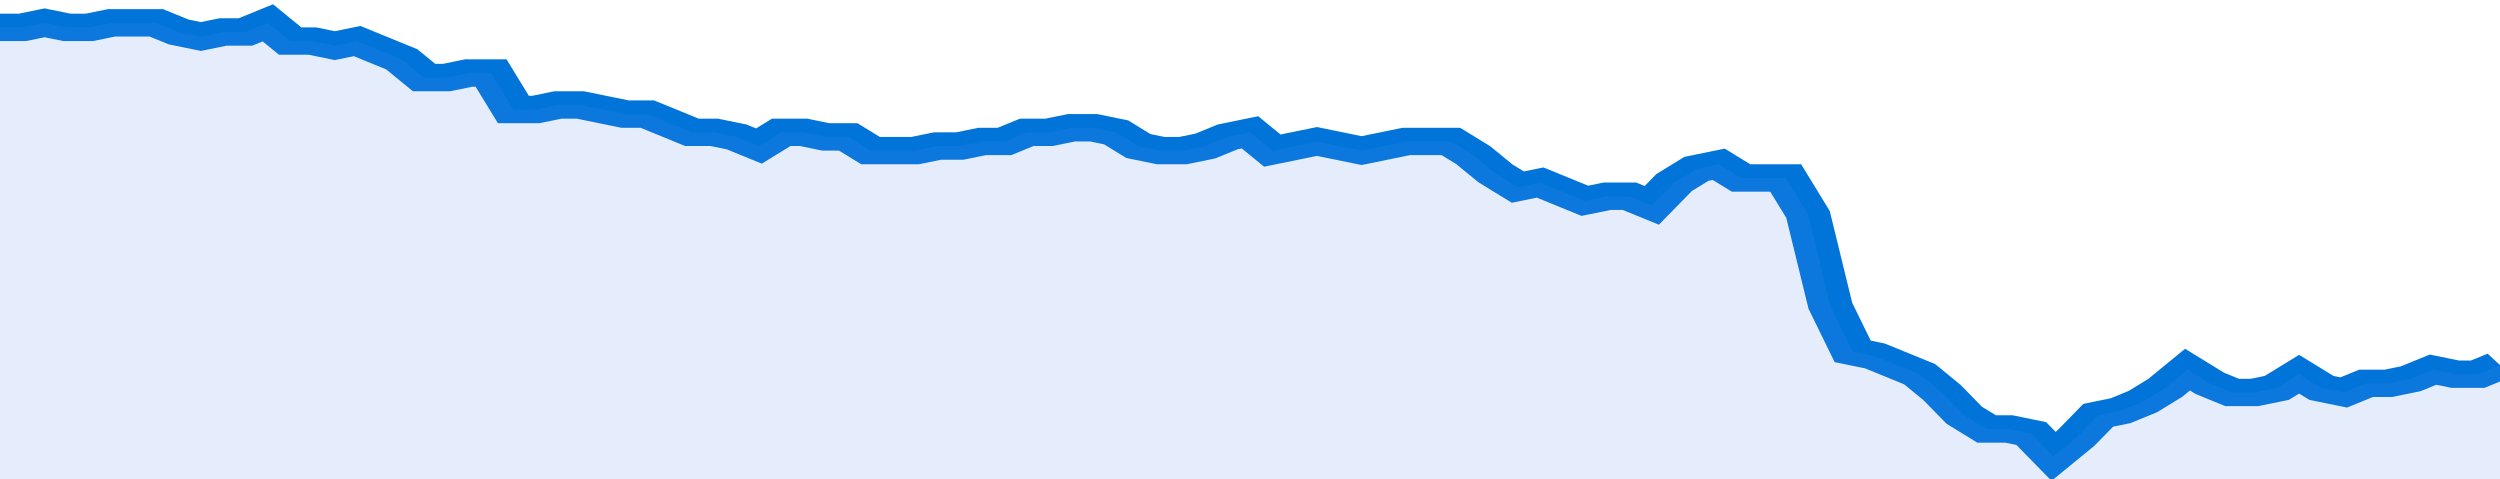 <svg xmlns="http://www.w3.org/2000/svg" viewBox="0 0 336 105" width="120" height="23" preserveAspectRatio="none">
				 <polyline fill="none" stroke="#0074d9" stroke-width="6" points="0, 6 3, 6 6, 5 9, 6 12, 6 15, 5 18, 5 21, 5 24, 7 27, 8 30, 7 33, 7 36, 5 39, 9 42, 9 45, 10 48, 9 51, 11 54, 13 57, 17 60, 17 63, 16 66, 16 69, 24 72, 24 75, 23 78, 23 81, 24 84, 25 87, 25 90, 27 93, 29 96, 29 99, 30 102, 32 105, 29 108, 29 111, 30 114, 30 117, 33 120, 33 123, 33 126, 32 129, 32 132, 31 135, 31 138, 29 141, 29 144, 28 147, 28 150, 29 153, 32 156, 33 159, 33 162, 32 165, 30 168, 29 171, 33 174, 32 177, 31 180, 32 183, 33 186, 32 189, 31 192, 31 195, 31 198, 34 201, 38 204, 41 207, 40 210, 42 213, 44 216, 43 219, 43 222, 45 225, 40 228, 37 231, 36 234, 39 237, 39 240, 39 243, 47 246, 67 249, 77 252, 78 255, 80 258, 82 261, 86 264, 91 267, 94 270, 94 273, 95 276, 100 279, 96 282, 91 285, 90 288, 88 291, 85 294, 81 297, 84 300, 86 303, 86 306, 85 309, 82 312, 85 315, 86 318, 84 321, 84 324, 83 327, 81 330, 82 333, 82 336, 80 336, 80 "> </polyline>
				 <polygon fill="#5085ec" opacity="0.15" points="0, 105 0, 6 3, 6 6, 5 9, 6 12, 6 15, 5 18, 5 21, 5 24, 7 27, 8 30, 7 33, 7 36, 5 39, 9 42, 9 45, 10 48, 9 51, 11 54, 13 57, 17 60, 17 63, 16 66, 16 69, 24 72, 24 75, 23 78, 23 81, 24 84, 25 87, 25 90, 27 93, 29 96, 29 99, 30 102, 32 105, 29 108, 29 111, 30 114, 30 117, 33 120, 33 123, 33 126, 32 129, 32 132, 31 135, 31 138, 29 141, 29 144, 28 147, 28 150, 29 153, 32 156, 33 159, 33 162, 32 165, 30 168, 29 171, 33 174, 32 177, 31 180, 32 183, 33 186, 32 189, 31 192, 31 195, 31 198, 34 201, 38 204, 41 207, 40 210, 42 213, 44 216, 43 219, 43 222, 45 225, 40 228, 37 231, 36 234, 39 237, 39 240, 39 243, 47 246, 67 249, 77 252, 78 255, 80 258, 82 261, 86 264, 91 267, 94 270, 94 273, 95 276, 100 279, 96 282, 91 285, 90 288, 88 291, 85 294, 81 297, 84 300, 86 303, 86 306, 85 309, 82 312, 85 315, 86 318, 84 321, 84 324, 83 327, 81 330, 82 333, 82 336, 80 336, 105 "></polygon>
			</svg>